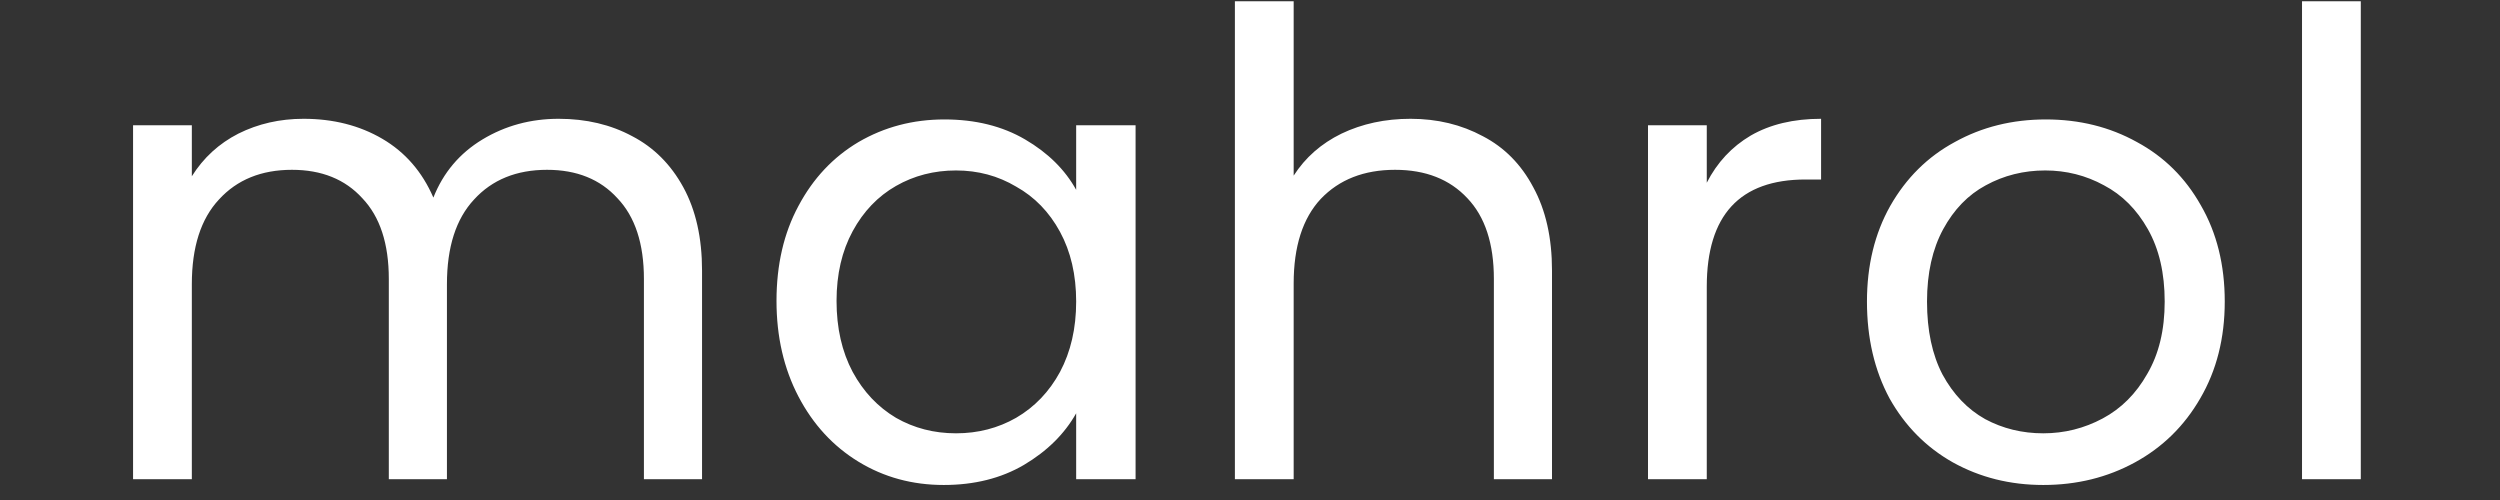 <svg width="120" height="24" viewBox="0 0 120 24" fill="none" xmlns="http://www.w3.org/2000/svg">
<rect x="0" y="0" width="120" height="24" fill="#333333" stroke="none"/>
<g clip-path="url(#clip0_1_18)">
<path d="M26.816 5.702C28.139 5.702 29.317 5.981 30.35 6.539C31.383 7.076 32.2 7.893 32.799 8.988C33.398 10.083 33.698 11.416 33.698 12.987V23H30.908V13.39C30.908 11.695 30.484 10.404 29.637 9.515C28.81 8.606 27.684 8.151 26.258 8.151C24.791 8.151 23.623 8.626 22.755 9.577C21.887 10.507 21.453 11.861 21.453 13.638V23H18.663V13.39C18.663 11.695 18.239 10.404 17.392 9.515C16.565 8.606 15.439 8.151 14.013 8.151C12.546 8.151 11.378 8.626 10.51 9.577C9.642 10.507 9.208 11.861 9.208 13.638V23H6.387V6.012H9.208V8.461C9.766 7.572 10.51 6.89 11.44 6.415C12.391 5.94 13.434 5.702 14.571 5.702C15.997 5.702 17.258 6.022 18.353 6.663C19.448 7.304 20.265 8.244 20.802 9.484C21.277 8.285 22.063 7.355 23.158 6.694C24.253 6.033 25.473 5.702 26.816 5.702ZM37.272 14.444C37.272 12.708 37.623 11.189 38.325 9.887C39.028 8.564 39.989 7.541 41.209 6.818C42.449 6.095 43.823 5.733 45.331 5.733C46.819 5.733 48.111 6.053 49.206 6.694C50.302 7.335 51.118 8.141 51.656 9.112V6.012H54.508V23H51.656V19.838C51.097 20.83 50.261 21.657 49.145 22.318C48.049 22.959 46.768 23.279 45.3 23.279C43.792 23.279 42.428 22.907 41.209 22.163C39.989 21.419 39.028 20.375 38.325 19.032C37.623 17.689 37.272 16.159 37.272 14.444ZM51.656 14.475C51.656 13.194 51.397 12.078 50.88 11.127C50.364 10.176 49.661 9.453 48.773 8.957C47.904 8.44 46.944 8.182 45.889 8.182C44.836 8.182 43.874 8.43 43.007 8.926C42.139 9.422 41.446 10.145 40.929 11.096C40.413 12.047 40.154 13.163 40.154 14.444C40.154 15.746 40.413 16.883 40.929 17.854C41.446 18.805 42.139 19.538 43.007 20.055C43.874 20.551 44.836 20.799 45.889 20.799C46.944 20.799 47.904 20.551 48.773 20.055C49.661 19.538 50.364 18.805 50.88 17.854C51.397 16.883 51.656 15.756 51.656 14.475ZM67.707 5.702C68.988 5.702 70.145 5.981 71.179 6.539C72.212 7.076 73.018 7.893 73.597 8.988C74.196 10.083 74.496 11.416 74.496 12.987V23H71.706V13.39C71.706 11.695 71.282 10.404 70.435 9.515C69.587 8.606 68.43 8.151 66.963 8.151C65.475 8.151 64.286 8.616 63.398 9.546C62.53 10.476 62.096 11.83 62.096 13.607V23H59.275V0.06H62.096V8.43C62.654 7.562 63.418 6.89 64.39 6.415C65.382 5.94 66.487 5.702 67.707 5.702ZM81.925 8.771C82.421 7.8 83.124 7.045 84.033 6.508C84.963 5.971 86.089 5.702 87.412 5.702V8.616H86.668C83.506 8.616 81.925 10.331 81.925 13.762V23H79.104V6.012H81.925V8.771ZM98.077 23.279C96.486 23.279 95.039 22.917 93.737 22.194C92.456 21.471 91.443 20.448 90.699 19.125C89.976 17.782 89.614 16.232 89.614 14.475C89.614 12.739 89.986 11.21 90.73 9.887C91.495 8.544 92.528 7.521 93.83 6.818C95.132 6.095 96.589 5.733 98.201 5.733C99.813 5.733 101.27 6.095 102.572 6.818C103.874 7.521 104.897 8.533 105.641 9.856C106.406 11.179 106.788 12.718 106.788 14.475C106.788 16.232 106.396 17.782 105.61 19.125C104.846 20.448 103.802 21.471 102.479 22.194C101.157 22.917 99.689 23.279 98.077 23.279ZM98.077 20.799C99.09 20.799 100.041 20.561 100.929 20.086C101.818 19.611 102.531 18.898 103.068 17.947C103.626 16.996 103.905 15.839 103.905 14.475C103.905 13.111 103.637 11.954 103.099 11.003C102.562 10.052 101.859 9.35 100.991 8.895C100.123 8.42 99.183 8.182 98.17 8.182C97.137 8.182 96.186 8.42 95.318 8.895C94.471 9.35 93.789 10.052 93.272 11.003C92.756 11.954 92.497 13.111 92.497 14.475C92.497 15.86 92.745 17.027 93.241 17.978C93.758 18.929 94.44 19.642 95.287 20.117C96.135 20.572 97.065 20.799 98.077 20.799ZM113.318 0.06V23H110.497V0.06H113.318Z" fill="white"/>
</g>
<defs>
<clipPath id="clip0_1_18">
<rect width="120" height="24" fill="white"/>
</clipPath>
</defs>
</svg>
